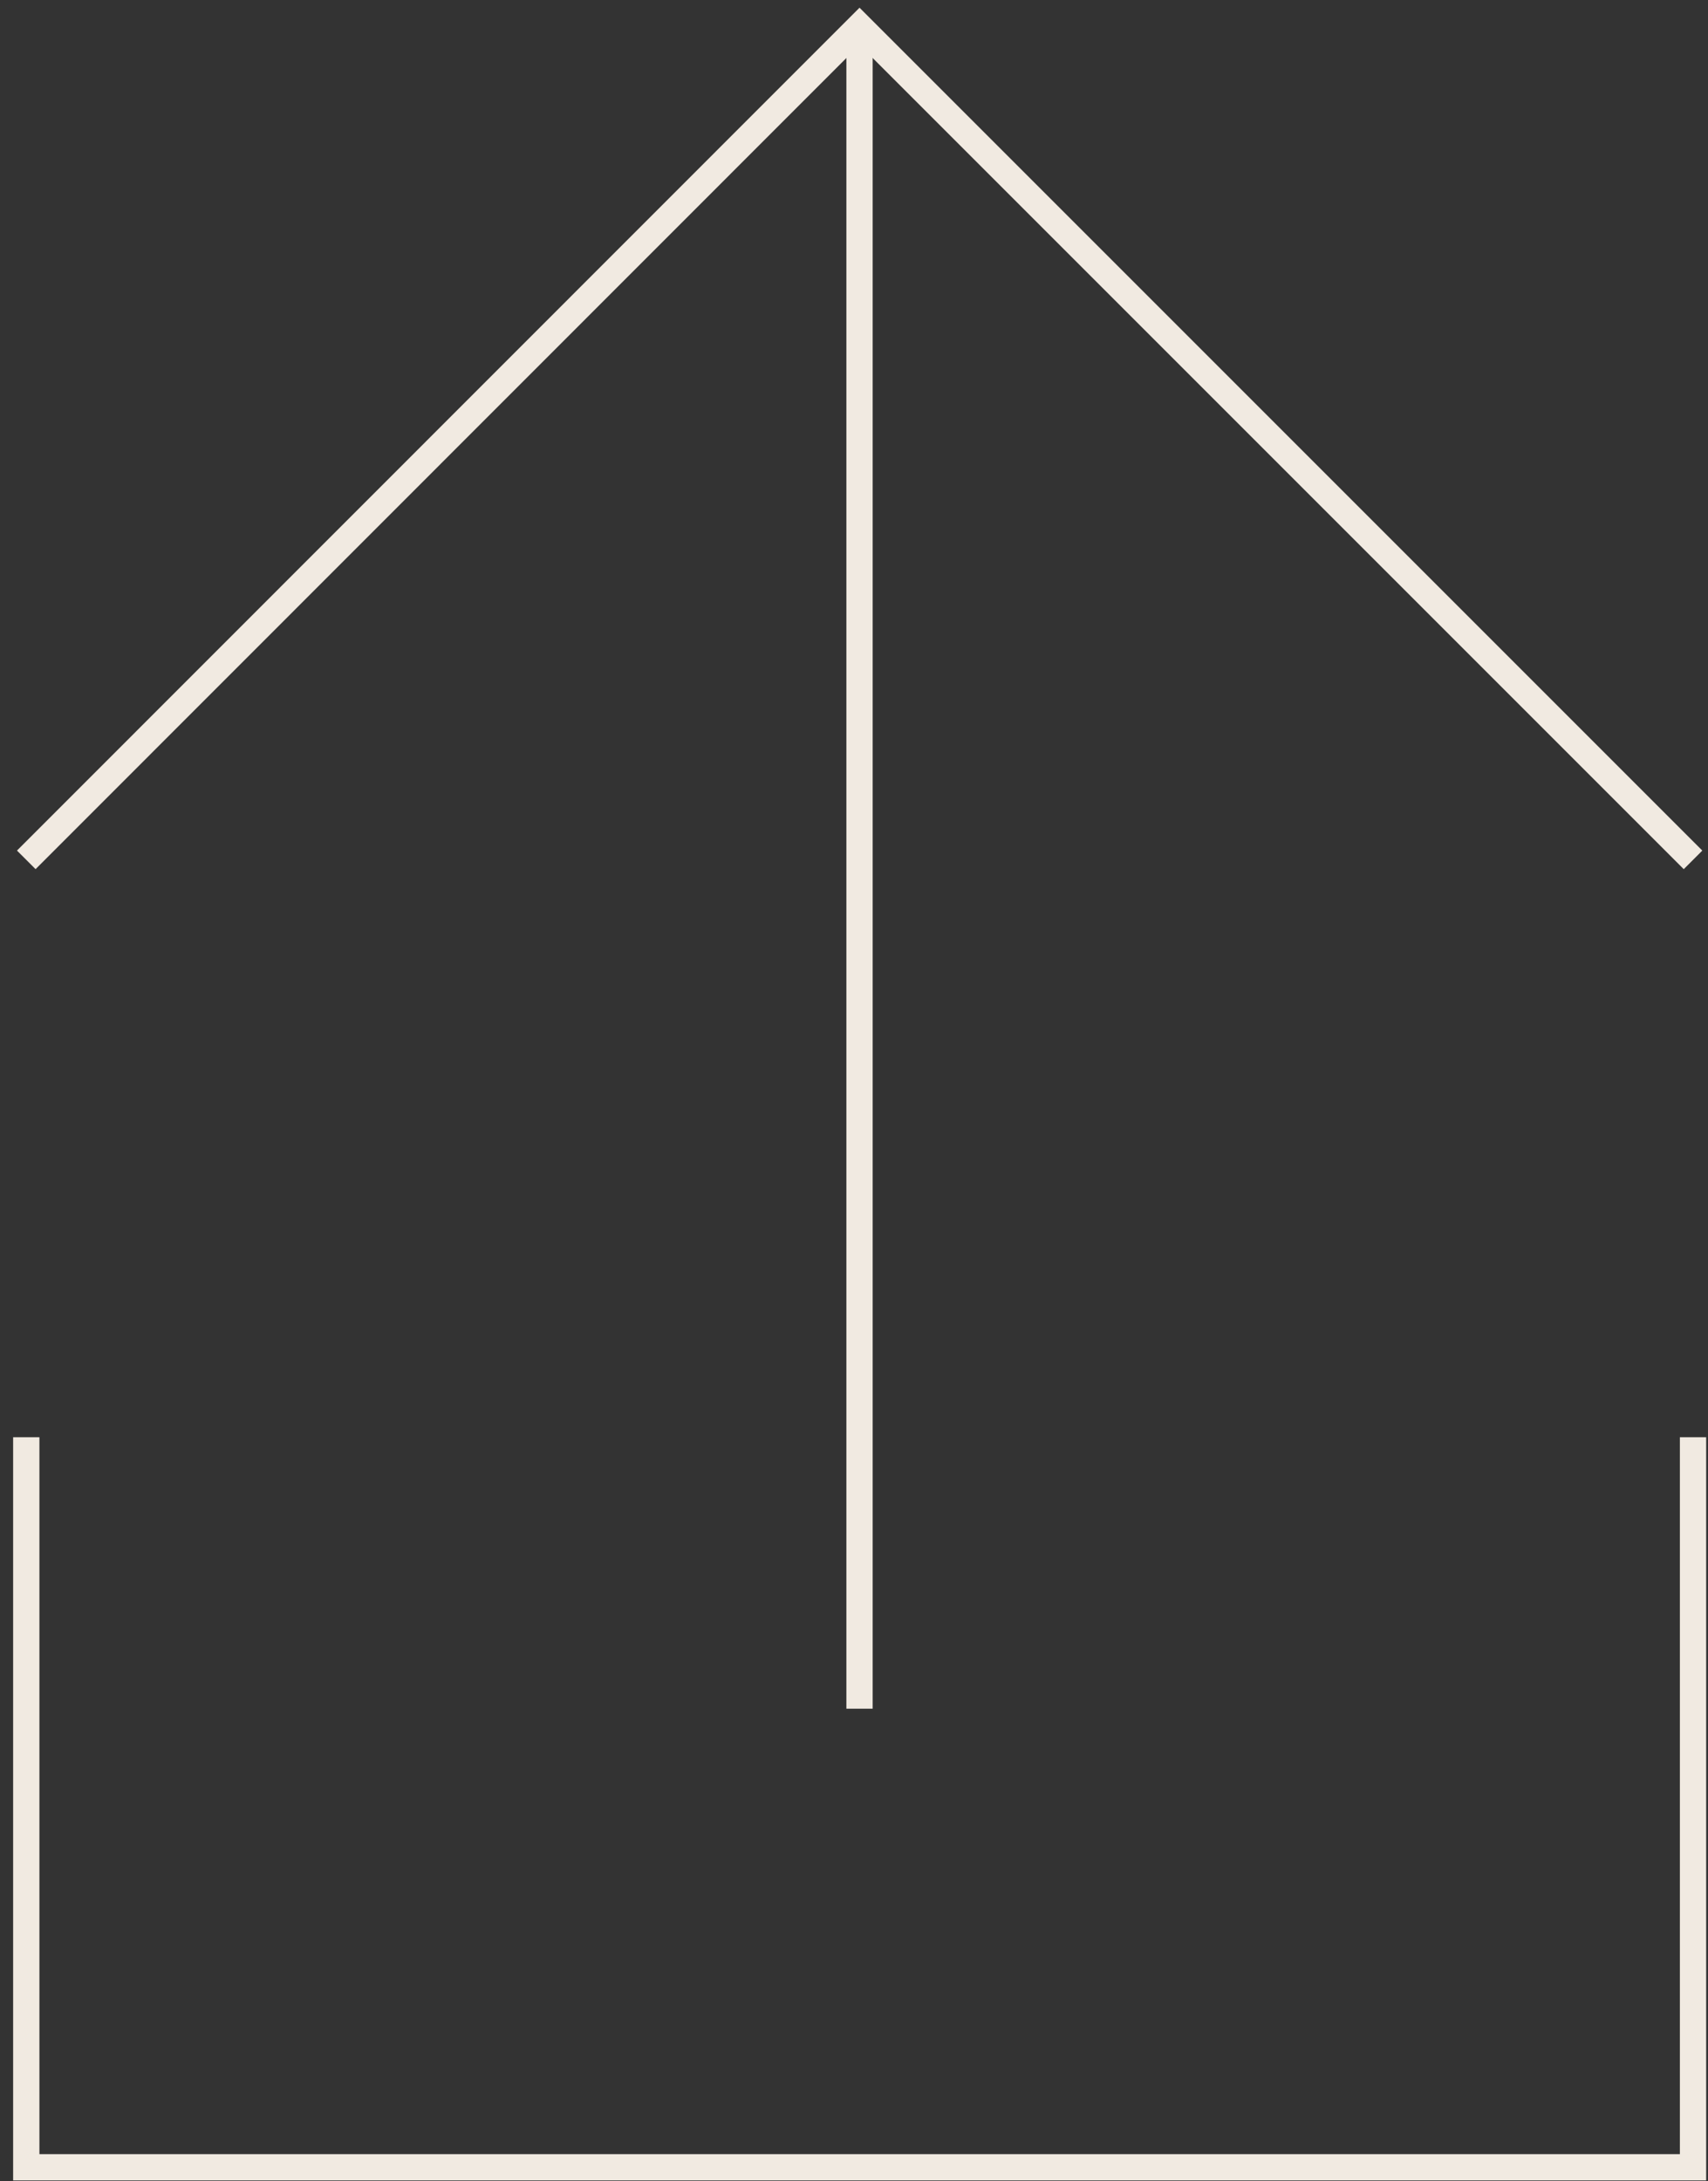 <svg width="65" height="83" viewBox="0 0 65 83" fill="none" xmlns="http://www.w3.org/2000/svg">
<rect x="0" y="0" width="65" height="83" fill="#333333" stroke="none"/>
<path d="M64.43 54.69V82.47H1V54.69" stroke="#F1EAE1" stroke-miterlimit="10"/>
<path d="M1 32.72L32.71 1L64.43 32.72" stroke="#F1EAE1" stroke-miterlimit="10"/>
<path d="M32.71 65.02V1" stroke="#F1EAE1" stroke-miterlimit="10"/>
</svg>
